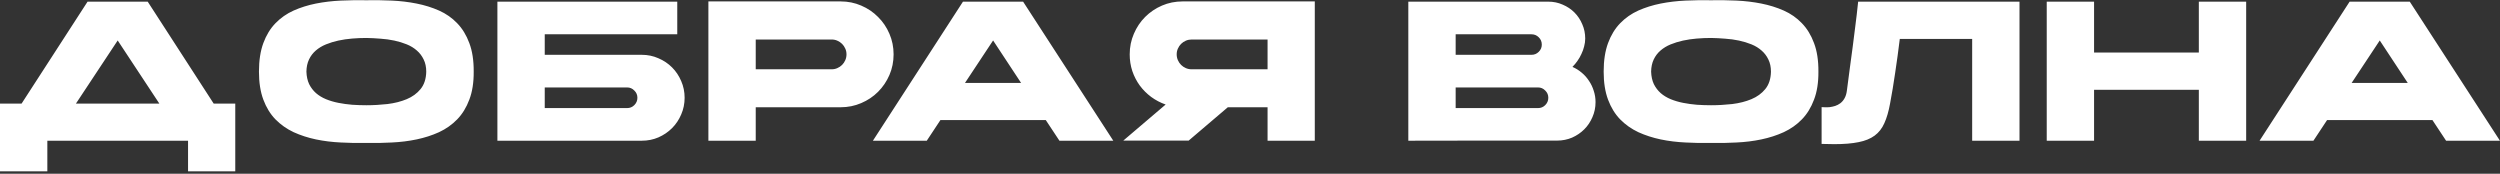 <?xml version="1.0" encoding="UTF-8"?> <svg xmlns="http://www.w3.org/2000/svg" width="590" height="41" viewBox="0 0 590 41" fill="none"><rect x="0" y="0" width="590" height="41" fill="#333333" stroke="none"/><path d="M55.524 24.444V40.432H44.38V33.208H11.172V40.432H0V24.444H5.096L20.664 0.392H34.86L50.428 24.444H55.524ZM17.92 24.444H37.604L27.776 9.548L17.92 24.444ZM86.454 24.836C88.115 24.836 89.776 24.743 91.438 24.556C93.118 24.351 94.629 23.968 95.974 23.408C97.317 22.848 98.409 22.055 99.249 21.028C100.108 19.983 100.556 18.611 100.593 16.912C100.593 15.811 100.388 14.849 99.978 14.028C99.585 13.207 99.053 12.507 98.382 11.928C97.71 11.331 96.916 10.845 96.001 10.472C95.087 10.099 94.107 9.8 93.061 9.576C92.016 9.352 90.924 9.203 89.785 9.128C88.665 9.035 87.555 8.979 86.454 8.96C85.352 8.96 84.232 9.007 83.094 9.1C81.974 9.193 80.891 9.352 79.846 9.576C78.819 9.8 77.848 10.099 76.933 10.472C76.019 10.845 75.216 11.331 74.525 11.928C73.853 12.507 73.322 13.207 72.93 14.028C72.537 14.849 72.332 15.811 72.314 16.912C72.351 18.032 72.566 19.012 72.957 19.852C73.368 20.673 73.909 21.383 74.582 21.98C75.254 22.559 76.037 23.035 76.933 23.408C77.848 23.781 78.828 24.071 79.874 24.276C80.919 24.481 82.001 24.631 83.121 24.724C84.242 24.799 85.352 24.836 86.454 24.836ZM86.454 24.864C86.491 24.864 86.5 24.864 86.481 24.864C86.481 24.845 86.472 24.836 86.454 24.836C86.435 24.836 86.425 24.845 86.425 24.864C86.425 24.864 86.435 24.864 86.454 24.864ZM86.454 0.056C88.451 0.019 90.457 0.047 92.474 0.14C94.508 0.233 96.459 0.467 98.326 0.84C100.211 1.213 101.975 1.764 103.617 2.492C105.26 3.22 106.688 4.219 107.901 5.488C109.115 6.739 110.067 8.297 110.757 10.164C111.467 12.031 111.812 14.28 111.793 16.912C111.812 19.469 111.467 21.672 110.757 23.52C110.067 25.368 109.115 26.917 107.901 28.168C106.688 29.419 105.26 30.427 103.617 31.192C101.975 31.939 100.211 32.508 98.326 32.9C96.459 33.292 94.508 33.535 92.474 33.628C90.457 33.74 88.451 33.777 86.454 33.74C84.475 33.777 82.468 33.74 80.433 33.628C78.399 33.535 76.439 33.292 74.553 32.9C72.687 32.508 70.932 31.939 69.29 31.192C67.665 30.427 66.237 29.419 65.005 28.168C63.792 26.917 62.84 25.368 62.15 23.52C61.459 21.672 61.114 19.469 61.114 16.912C61.114 14.28 61.459 12.031 62.15 10.164C62.84 8.297 63.792 6.739 65.005 5.488C66.237 4.219 67.665 3.22 69.29 2.492C70.932 1.764 72.687 1.213 74.553 0.84C76.439 0.467 78.399 0.233 80.433 0.14C82.468 0.047 84.475 0.019 86.454 0.056ZM150.427 23.072C150.427 22.4 150.184 21.831 149.699 21.364C149.232 20.879 148.663 20.636 147.991 20.636H128.559V25.508H147.991C148.663 25.508 149.232 25.275 149.699 24.808C150.184 24.323 150.427 23.744 150.427 23.072ZM161.571 23.072C161.571 24.472 161.3 25.788 160.759 27.02C160.236 28.252 159.518 29.325 158.603 30.24C157.688 31.155 156.615 31.883 155.383 32.424C154.17 32.947 152.863 33.208 151.463 33.208H117.387V0.392H159.835V8.092H128.559V12.936H151.463C152.863 12.936 154.17 13.207 155.383 13.748C156.615 14.271 157.688 14.989 158.603 15.904C159.518 16.819 160.236 17.892 160.759 19.124C161.3 20.356 161.571 21.672 161.571 23.072ZM198.4 0.336C200.117 0.336 201.732 0.663 203.244 1.316C204.775 1.969 206.1 2.865 207.22 4.004C208.359 5.124 209.255 6.449 209.908 7.98C210.561 9.492 210.888 11.107 210.888 12.824C210.888 14.56 210.561 16.184 209.908 17.696C209.255 19.208 208.359 20.533 207.22 21.672C206.1 22.792 204.775 23.679 203.244 24.332C201.732 24.985 200.117 25.312 198.4 25.312H178.352V33.208H167.18V0.336H198.4ZM199.772 12.824C199.772 12.339 199.679 11.891 199.492 11.48C199.305 11.051 199.053 10.677 198.736 10.36C198.419 10.043 198.045 9.791 197.616 9.604C197.205 9.417 196.757 9.324 196.272 9.324H178.352V16.352H196.272C196.757 16.352 197.205 16.259 197.616 16.072C198.045 15.885 198.419 15.633 198.736 15.316C199.053 14.999 199.305 14.625 199.492 14.196C199.679 13.767 199.772 13.309 199.772 12.824ZM234.372 9.548L227.736 19.572H240.98L234.372 9.548ZM218.72 33.208H206.008L227.26 0.392H241.456L262.736 33.208H250.024L246.804 28.336H221.94L218.72 33.208ZM266.61 12.824C266.61 11.107 266.937 9.492 267.59 7.98C268.243 6.449 269.13 5.124 270.25 4.004C271.389 2.865 272.714 1.969 274.226 1.316C275.738 0.663 277.362 0.336 279.098 0.336H310.29V33.208H299.146V25.312H289.766L280.526 33.18H265.098L275.094 24.668C273.862 24.239 272.723 23.641 271.678 22.876C270.651 22.111 269.755 21.215 268.99 20.188C268.243 19.161 267.655 18.023 267.226 16.772C266.815 15.521 266.61 14.205 266.61 12.824ZM281.226 9.324C280.741 9.324 280.283 9.417 279.854 9.604C279.425 9.791 279.051 10.043 278.734 10.36C278.417 10.677 278.165 11.051 277.978 11.48C277.791 11.891 277.698 12.339 277.698 12.824C277.698 13.309 277.791 13.767 277.978 14.196C278.165 14.625 278.417 14.999 278.734 15.316C279.051 15.633 279.425 15.885 279.854 16.072C280.283 16.259 280.741 16.352 281.226 16.352H299.146V9.324H281.226ZM376.547 24.108C376.547 25.359 376.305 26.535 375.819 27.636C375.353 28.737 374.709 29.699 373.887 30.52C373.066 31.341 372.105 31.995 371.003 32.48C369.902 32.947 368.726 33.18 367.475 33.18H349.863C344.73 33.199 338.897 33.208 332.363 33.208V0.392H365.403C366.617 0.392 367.746 0.625 368.791 1.092C369.855 1.54 370.779 2.156 371.563 2.94C372.347 3.724 372.963 4.648 373.411 5.712C373.878 6.757 374.111 7.887 374.111 9.1C374.111 9.716 374.027 10.332 373.859 10.948C373.71 11.564 373.495 12.161 373.215 12.74C372.954 13.319 372.637 13.869 372.263 14.392C371.909 14.896 371.535 15.344 371.143 15.736L371.115 15.792C371.918 16.147 372.646 16.604 373.299 17.164C373.971 17.724 374.541 18.368 375.007 19.096C375.493 19.805 375.866 20.589 376.127 21.448C376.407 22.288 376.547 23.175 376.547 24.108ZM362.967 25.508C363.639 25.508 364.209 25.275 364.675 24.808C365.161 24.323 365.403 23.744 365.403 23.072C365.403 22.4 365.161 21.831 364.675 21.364C364.209 20.879 363.639 20.636 362.967 20.636H343.535V25.508H362.967ZM343.535 12.936H361.427C362.099 12.936 362.669 12.703 363.135 12.236C363.621 11.769 363.863 11.2 363.863 10.528C363.863 9.837 363.621 9.259 363.135 8.792C362.669 8.325 362.099 8.092 361.427 8.092H343.535V12.936ZM403.805 24.836C405.466 24.836 407.128 24.743 408.789 24.556C410.469 24.351 411.981 23.968 413.325 23.408C414.669 22.848 415.761 22.055 416.601 21.028C417.46 19.983 417.908 18.611 417.945 16.912C417.945 15.811 417.74 14.849 417.329 14.028C416.937 13.207 416.405 12.507 415.733 11.928C415.061 11.331 414.268 10.845 413.353 10.472C412.438 10.099 411.458 9.8 410.413 9.576C409.368 9.352 408.276 9.203 407.137 9.128C406.017 9.035 404.906 8.979 403.805 8.96C402.704 8.96 401.584 9.007 400.445 9.1C399.325 9.193 398.242 9.352 397.197 9.576C396.17 9.8 395.2 10.099 394.285 10.472C393.37 10.845 392.568 11.331 391.877 11.928C391.205 12.507 390.673 13.207 390.281 14.028C389.889 14.849 389.684 15.811 389.665 16.912C389.702 18.032 389.917 19.012 390.309 19.852C390.72 20.673 391.261 21.383 391.933 21.98C392.605 22.559 393.389 23.035 394.285 23.408C395.2 23.781 396.18 24.071 397.225 24.276C398.27 24.481 399.353 24.631 400.473 24.724C401.593 24.799 402.704 24.836 403.805 24.836ZM403.805 24.864C403.842 24.864 403.852 24.864 403.833 24.864C403.833 24.845 403.824 24.836 403.805 24.836C403.786 24.836 403.777 24.845 403.777 24.864C403.777 24.864 403.786 24.864 403.805 24.864ZM403.805 0.056C405.802 0.019 407.809 0.047 409.825 0.14C411.86 0.233 413.81 0.467 415.677 0.84C417.562 1.213 419.326 1.764 420.969 2.492C422.612 3.22 424.04 4.219 425.253 5.488C426.466 6.739 427.418 8.297 428.109 10.164C428.818 12.031 429.164 14.28 429.145 16.912C429.164 19.469 428.818 21.672 428.109 23.52C427.418 25.368 426.466 26.917 425.253 28.168C424.04 29.419 422.612 30.427 420.969 31.192C419.326 31.939 417.562 32.508 415.677 32.9C413.81 33.292 411.86 33.535 409.825 33.628C407.809 33.74 405.802 33.777 403.805 33.74C401.826 33.777 399.82 33.74 397.785 33.628C395.75 33.535 393.79 33.292 391.905 32.9C390.038 32.508 388.284 31.939 386.641 31.192C385.017 30.427 383.589 29.419 382.357 28.168C381.144 26.917 380.192 25.368 379.501 23.52C378.81 21.672 378.465 19.469 378.465 16.912C378.465 14.28 378.81 12.031 379.501 10.164C380.192 8.297 381.144 6.739 382.357 5.488C383.589 4.219 385.017 3.22 386.641 2.492C388.284 1.764 390.038 1.213 391.905 0.84C393.79 0.467 395.75 0.233 397.785 0.14C399.82 0.047 401.826 0.019 403.805 0.056ZM476.603 0.392V33.208H465.431V9.184H448.351C448.015 11.928 447.651 14.597 447.259 17.192C446.885 19.768 446.484 22.185 446.055 24.444C445.719 26.292 445.271 27.832 444.711 29.064C444.169 30.296 443.404 31.276 442.415 32.004C441.425 32.732 440.165 33.245 438.635 33.544C437.104 33.861 435.191 34.02 432.895 34.02C432.428 34.02 431.943 34.011 431.439 33.992C430.953 33.992 430.44 33.983 429.899 33.964V25.284C430.085 25.284 430.347 25.293 430.683 25.312C431.037 25.331 431.42 25.321 431.831 25.284C432.241 25.228 432.661 25.135 433.091 25.004C433.539 24.855 433.949 24.64 434.323 24.36C434.715 24.061 435.041 23.679 435.303 23.212C435.583 22.727 435.769 22.12 435.863 21.392C436.124 19.32 436.367 17.472 436.591 15.848C436.815 14.205 437.029 12.609 437.235 11.06C437.44 9.492 437.645 7.868 437.851 6.188C438.075 4.508 438.299 2.576 438.523 0.392H476.603ZM518.924 0.392H530.096V33.208H518.924V21.196H494.2V33.208H483.028V0.392H494.2V12.404H518.924V0.392ZM561.622 9.548L554.986 19.572H568.23L561.622 9.548ZM545.97 33.208H533.258L554.51 0.392H568.706L589.986 33.208H577.274L574.054 28.336H549.19L545.97 33.208Z" fill="white"></path></svg> 